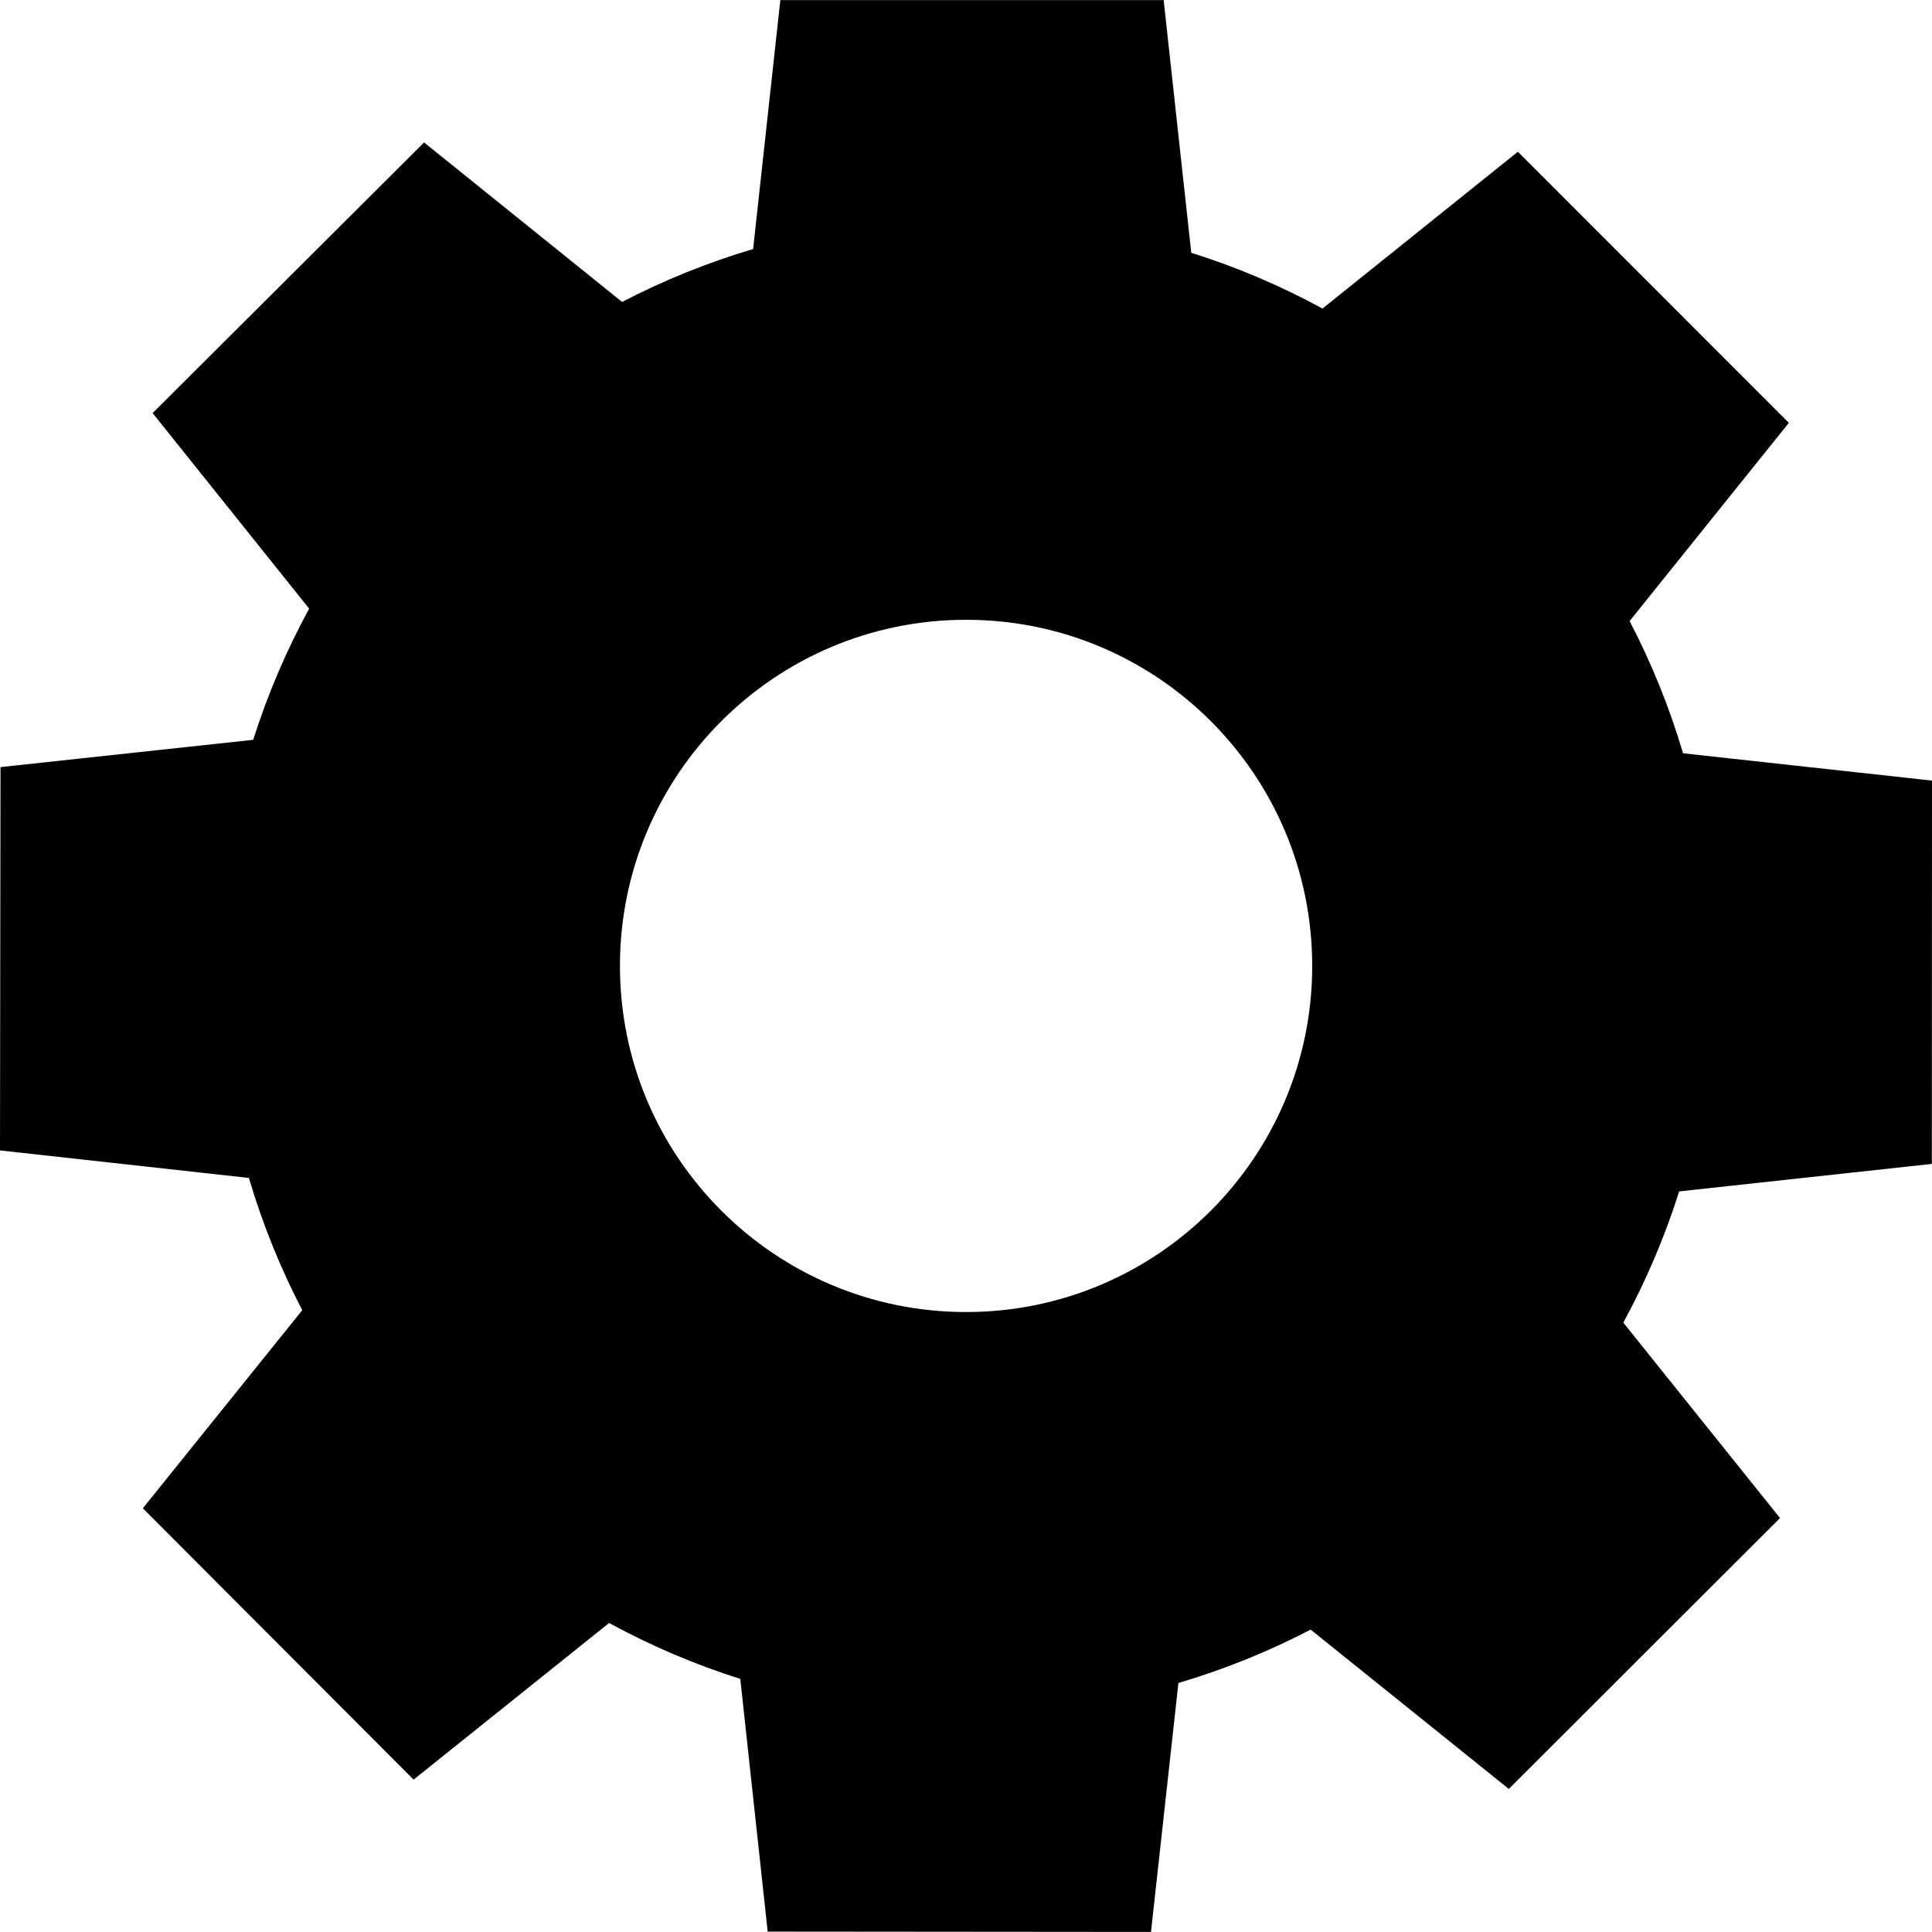 <?xml version="1.0" encoding="iso-8859-1"?>
<!-- Generator: Adobe Illustrator 19.0.0, SVG Export Plug-In . SVG Version: 6.00 Build 0)  -->
<svg version="1.1" id="Layer_1" xmlns="http://www.w3.org/2000/svg" xmlns:xlink="http://www.w3.org/1999/xlink" x="0px" y="0px"
	 viewBox="0 0 512 512" style="enable-background:new 0 0 512 512;" xml:space="preserve">
<g>
	<g>
		<path d="M511.956,308.448L512,206.866l-65.97-7.239c-3.584-12.101-8.323-23.822-14.165-35.037l42.198-52.531l-71.812-71.845
			L350.48,81.766c-11.115-6.041-22.751-10.987-34.783-14.783l-7.318-66.961H206.797l-7.21,65.973
			c-11.988,3.556-23.608,8.248-34.726,14.021l-52.475-42.265l-71.938,71.72l41.484,51.825c-6.058,11.109-11.02,22.741-14.831,34.763
			L0.134,203.29L0,304.872l65.963,7.295c3.573,12.101,8.301,23.826,14.135,35.049L37.856,399.71l71.751,71.907l51.807-41.507
			c11.112,6.052,22.744,11.008,34.769,14.815l7.261,66.966l101.582,0.088l7.266-65.967c12.1-3.578,23.826-8.313,35.043-14.149
			l52.513,42.22l71.876-71.783l-41.529-51.788c6.046-11.112,10.997-22.747,14.8-34.777L511.956,308.448z M256.021,347.705
			c-50.659,0-91.727-41.068-91.727-91.727s41.068-91.727,91.727-91.727c50.659,0,91.727,41.068,91.727,91.727
			S306.681,347.705,256.021,347.705z"/>
	</g>
</g>
<g>
</g>
<g>
</g>
<g>
</g>
<g>
</g>
<g>
</g>
<g>
</g>
<g>
</g>
<g>
</g>
<g>
</g>
<g>
</g>
<g>
</g>
<g>
</g>
<g>
</g>
<g>
</g>
<g>
</g>
</svg>
